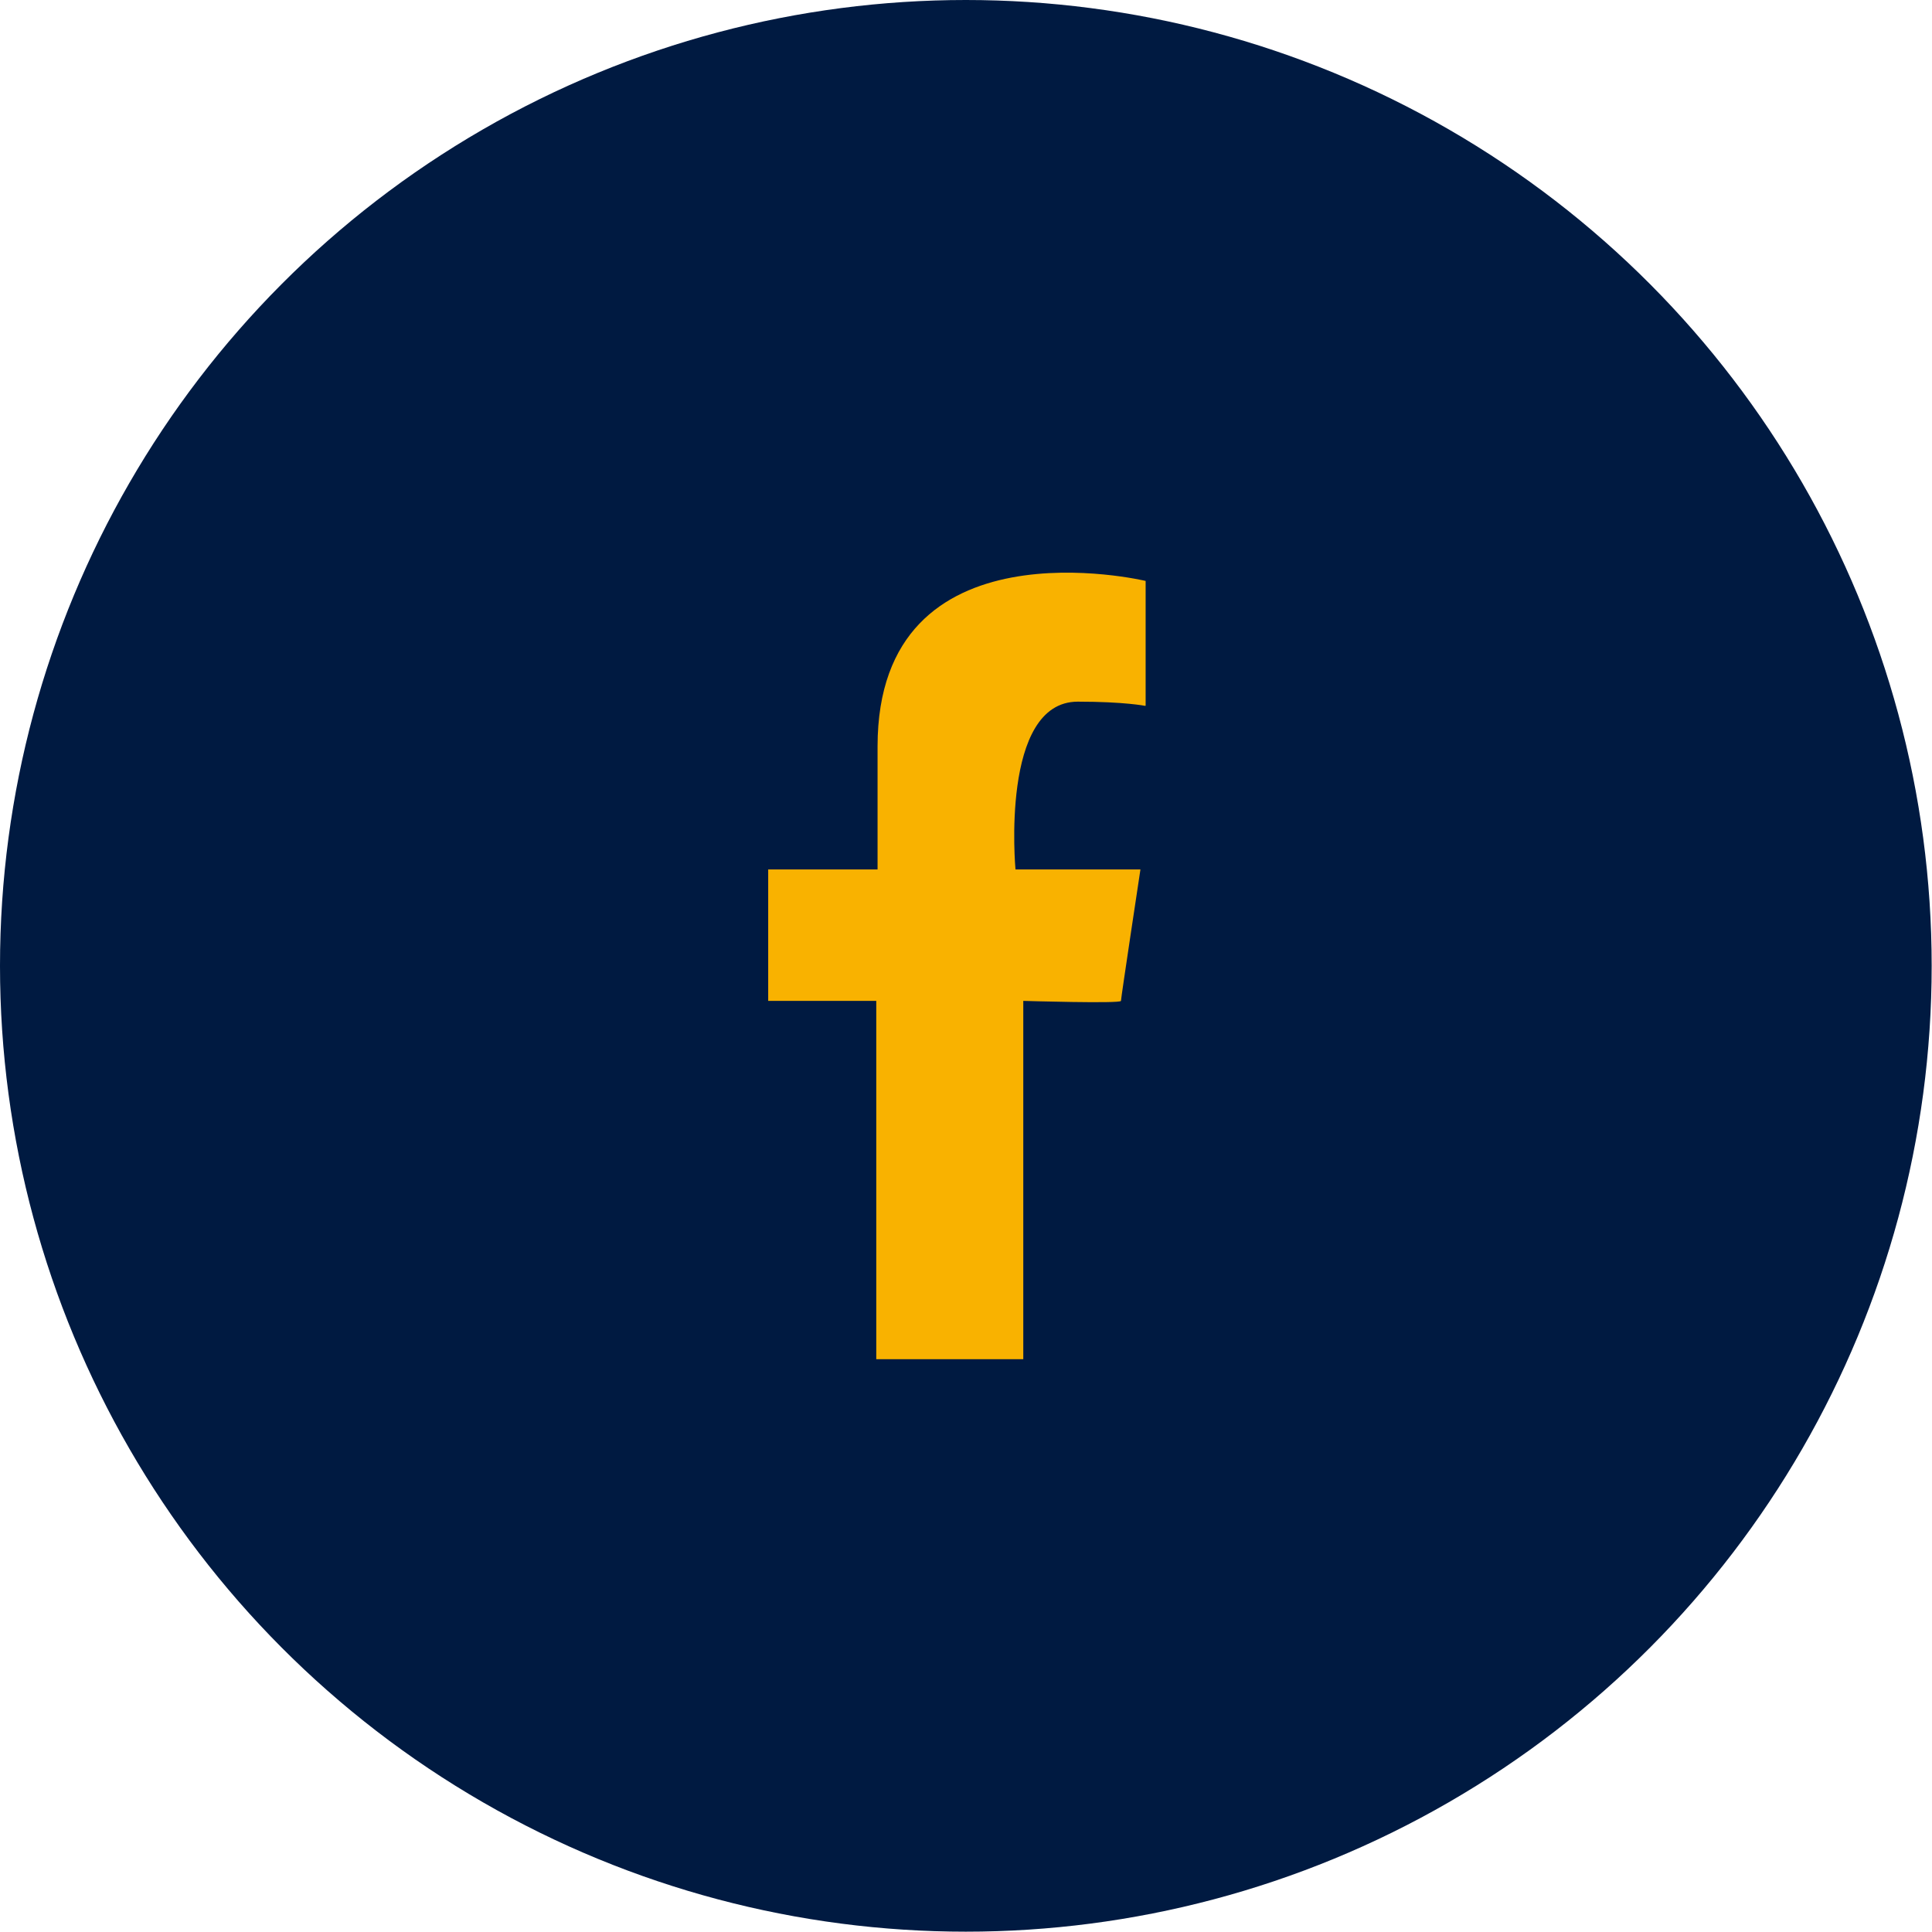 <?xml version="1.0" encoding="UTF-8"?>
<svg xmlns="http://www.w3.org/2000/svg" id="FG" version="1.1" viewBox="0 0 595.3 595.3">
  <defs>
    <style>
      .cls-1 {
        fill: #f9b200;
      }

      .cls-1, .cls-2 {
        stroke-width: 0px;
      }

      .cls-2 {
        fill: #001a41;
      }
    </style>
  </defs>
  <circle class="cls-2" cx="297.6" cy="297.6" r="297.6"></circle>
  <path class="cls-1" d="M352.9,217.5s-6.4-1.3-20.8-1.3c-24,0-19.2,51.7-19.2,51.7h38.5s-6,39.6-6,40.5-30.1,0-30.1,0v110.4h-45.3v-110.4h-33.3v-40.5h33.7v-37.9c0-70.8,82.6-51,82.6-51v38.4Z"></path>
</svg>
